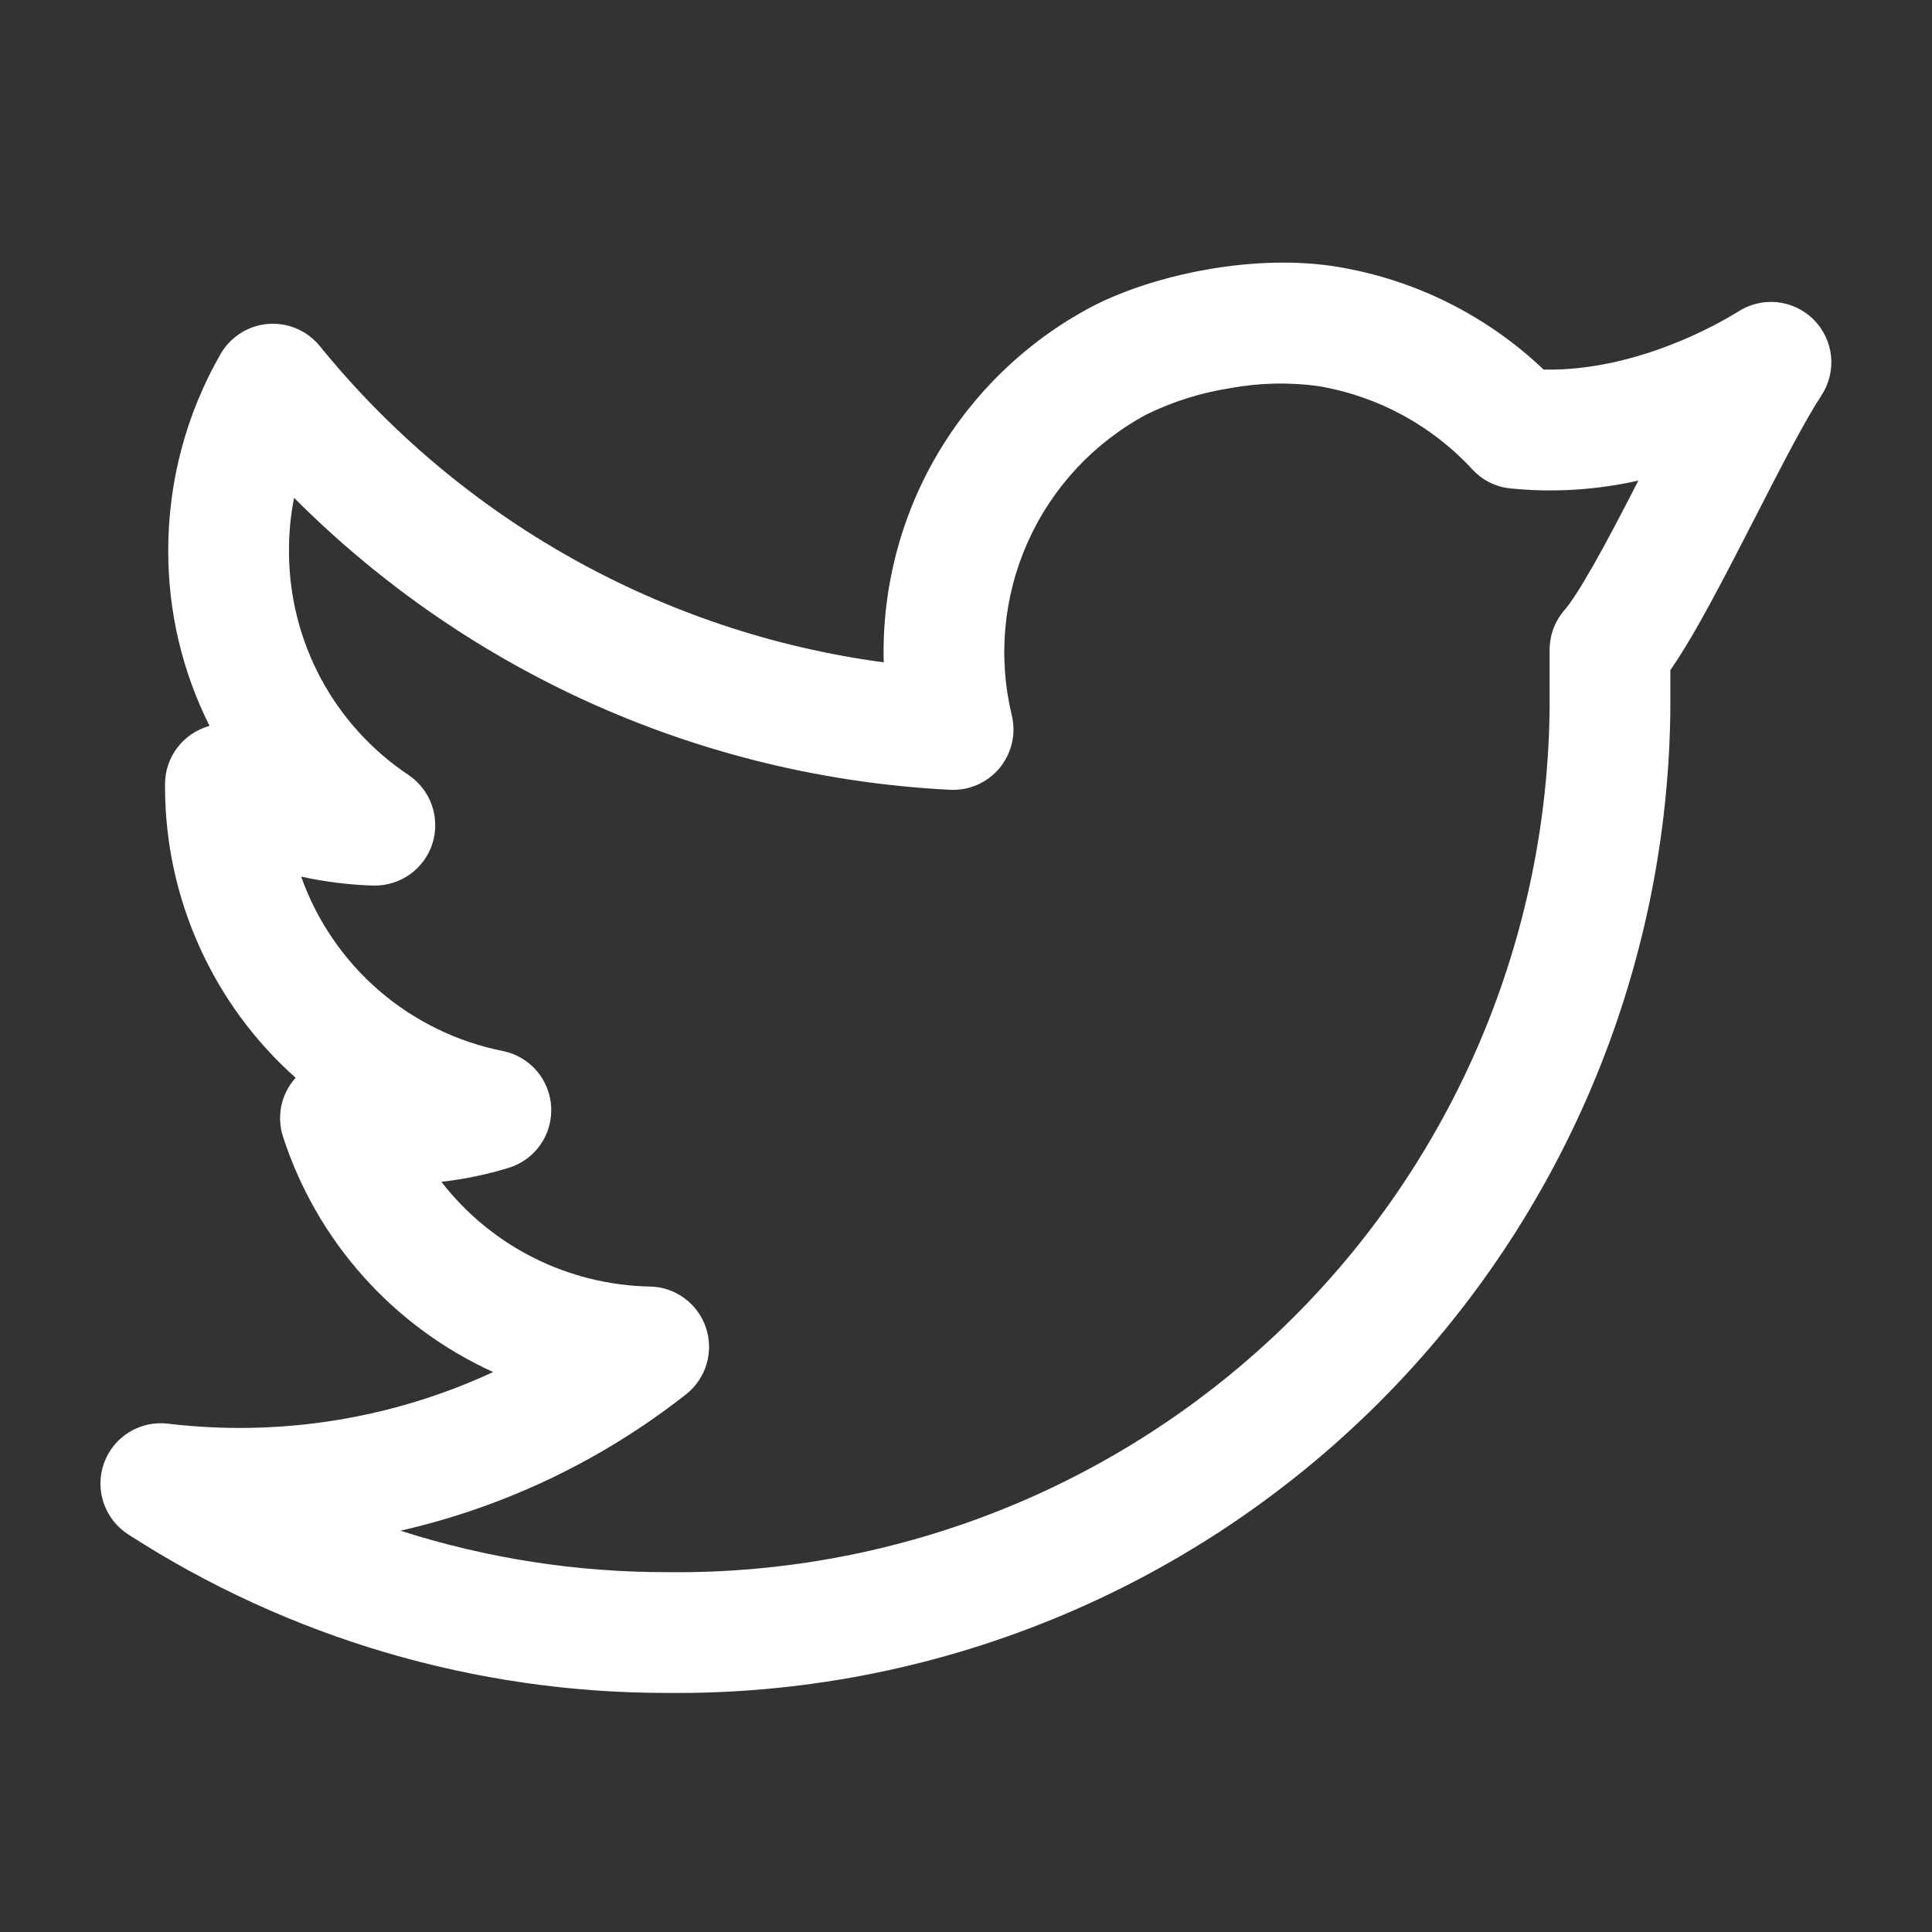 <svg xmlns="http://www.w3.org/2000/svg" width="24" height="24" viewBox="0 0 24 24" fill="none">
  <rect x="0" y="0" width="24" height="24" fill="#333333" stroke="none"/>
  <path fill-rule="evenodd" clip-rule="evenodd" d="M15.022 3.343C15.53 3.256 16.099 3.227 16.635 3.318C17.589 3.48 18.474 3.923 19.175 4.591C19.631 4.601 20.08 4.511 20.477 4.383C20.86 4.258 21.229 4.09 21.575 3.882L21.584 3.876C21.728 3.781 21.9 3.737 22.073 3.754C22.245 3.771 22.406 3.847 22.529 3.969C22.651 4.091 22.728 4.252 22.746 4.424C22.763 4.596 22.721 4.769 22.626 4.913C22.419 5.228 22.13 5.79 21.807 6.42L21.652 6.721C21.467 7.081 21.277 7.445 21.1 7.757C20.989 7.953 20.87 8.152 20.75 8.324V8.598C20.762 10.237 20.448 11.862 19.825 13.378C19.203 14.894 18.285 16.27 17.125 17.428C15.965 18.585 14.586 19.5 13.068 20.118C11.551 20.737 9.925 21.047 8.287 21.03C5.912 21.033 3.587 20.349 1.593 19.061C1.449 18.968 1.342 18.831 1.287 18.669C1.233 18.508 1.235 18.333 1.293 18.173C1.351 18.013 1.462 17.878 1.607 17.789C1.753 17.701 1.924 17.664 2.093 17.686C3.471 17.85 4.867 17.628 6.126 17.044C5.512 16.764 4.962 16.36 4.513 15.857C4.064 15.354 3.724 14.763 3.516 14.121C3.476 13.999 3.469 13.868 3.494 13.741C3.52 13.615 3.578 13.497 3.663 13.399L3.673 13.389C3.165 12.937 2.758 12.383 2.479 11.764C2.199 11.145 2.053 10.473 2.05 9.793V9.741C2.05 9.577 2.104 9.417 2.204 9.286C2.304 9.155 2.444 9.061 2.603 9.017C2.264 8.342 2.088 7.596 2.09 6.84C2.089 5.984 2.313 5.142 2.74 4.398C2.8 4.293 2.886 4.204 2.988 4.139C3.091 4.073 3.208 4.034 3.329 4.024C3.451 4.015 3.572 4.034 3.684 4.082C3.796 4.13 3.895 4.204 3.972 4.298C5.721 6.453 8.227 7.859 10.978 8.228C10.954 7.329 11.181 6.44 11.633 5.662C12.086 4.884 12.746 4.247 13.54 3.822C13.942 3.608 14.474 3.437 15.022 3.343ZM3.742 10.892C3.936 11.438 4.269 11.925 4.707 12.304C5.146 12.683 5.676 12.942 6.245 13.056C6.409 13.088 6.557 13.175 6.666 13.301C6.775 13.428 6.839 13.587 6.847 13.754C6.855 13.921 6.808 14.086 6.712 14.222C6.616 14.359 6.476 14.46 6.317 14.508C6.045 14.591 5.766 14.649 5.483 14.681C5.79 15.078 6.182 15.4 6.63 15.625C7.078 15.85 7.571 15.972 8.073 15.982C8.227 15.984 8.377 16.035 8.502 16.127C8.627 16.218 8.72 16.346 8.769 16.492C8.819 16.639 8.821 16.797 8.777 16.945C8.733 17.094 8.644 17.225 8.523 17.32C7.48 18.141 6.268 18.72 4.975 19.015C6.046 19.358 7.163 19.532 8.288 19.53H8.297C9.737 19.546 11.165 19.274 12.499 18.731C13.833 18.188 15.045 17.384 16.065 16.367C17.085 15.35 17.892 14.14 18.439 12.808C18.985 11.476 19.261 10.048 19.25 8.607V8.072C19.25 7.89 19.316 7.714 19.436 7.577C19.506 7.498 19.626 7.316 19.796 7.017C19.956 6.735 20.134 6.395 20.319 6.036L20.352 5.97C19.829 6.088 19.291 6.121 18.759 6.067C18.578 6.048 18.412 5.964 18.289 5.83C17.786 5.285 17.116 4.922 16.385 4.798C16.016 4.746 15.641 4.755 15.275 4.823C14.918 4.879 14.571 4.988 14.247 5.146C13.592 5.496 13.072 6.053 12.769 6.73C12.465 7.407 12.395 8.165 12.569 8.886C12.596 9 12.597 9.118 12.57 9.232C12.544 9.345 12.491 9.451 12.417 9.541C12.342 9.631 12.248 9.702 12.141 9.749C12.034 9.796 11.918 9.817 11.802 9.811C8.729 9.656 5.824 8.363 3.653 6.184C3.61 6.401 3.589 6.621 3.59 6.841V6.843C3.589 7.394 3.724 7.937 3.983 8.423C4.242 8.908 4.618 9.323 5.076 9.628C5.21 9.719 5.312 9.851 5.365 10.004C5.418 10.157 5.421 10.323 5.372 10.478C5.323 10.632 5.225 10.767 5.093 10.861C4.961 10.955 4.802 11.004 4.64 11.001C4.338 10.992 4.038 10.955 3.743 10.89" fill="white"/>
</svg>
